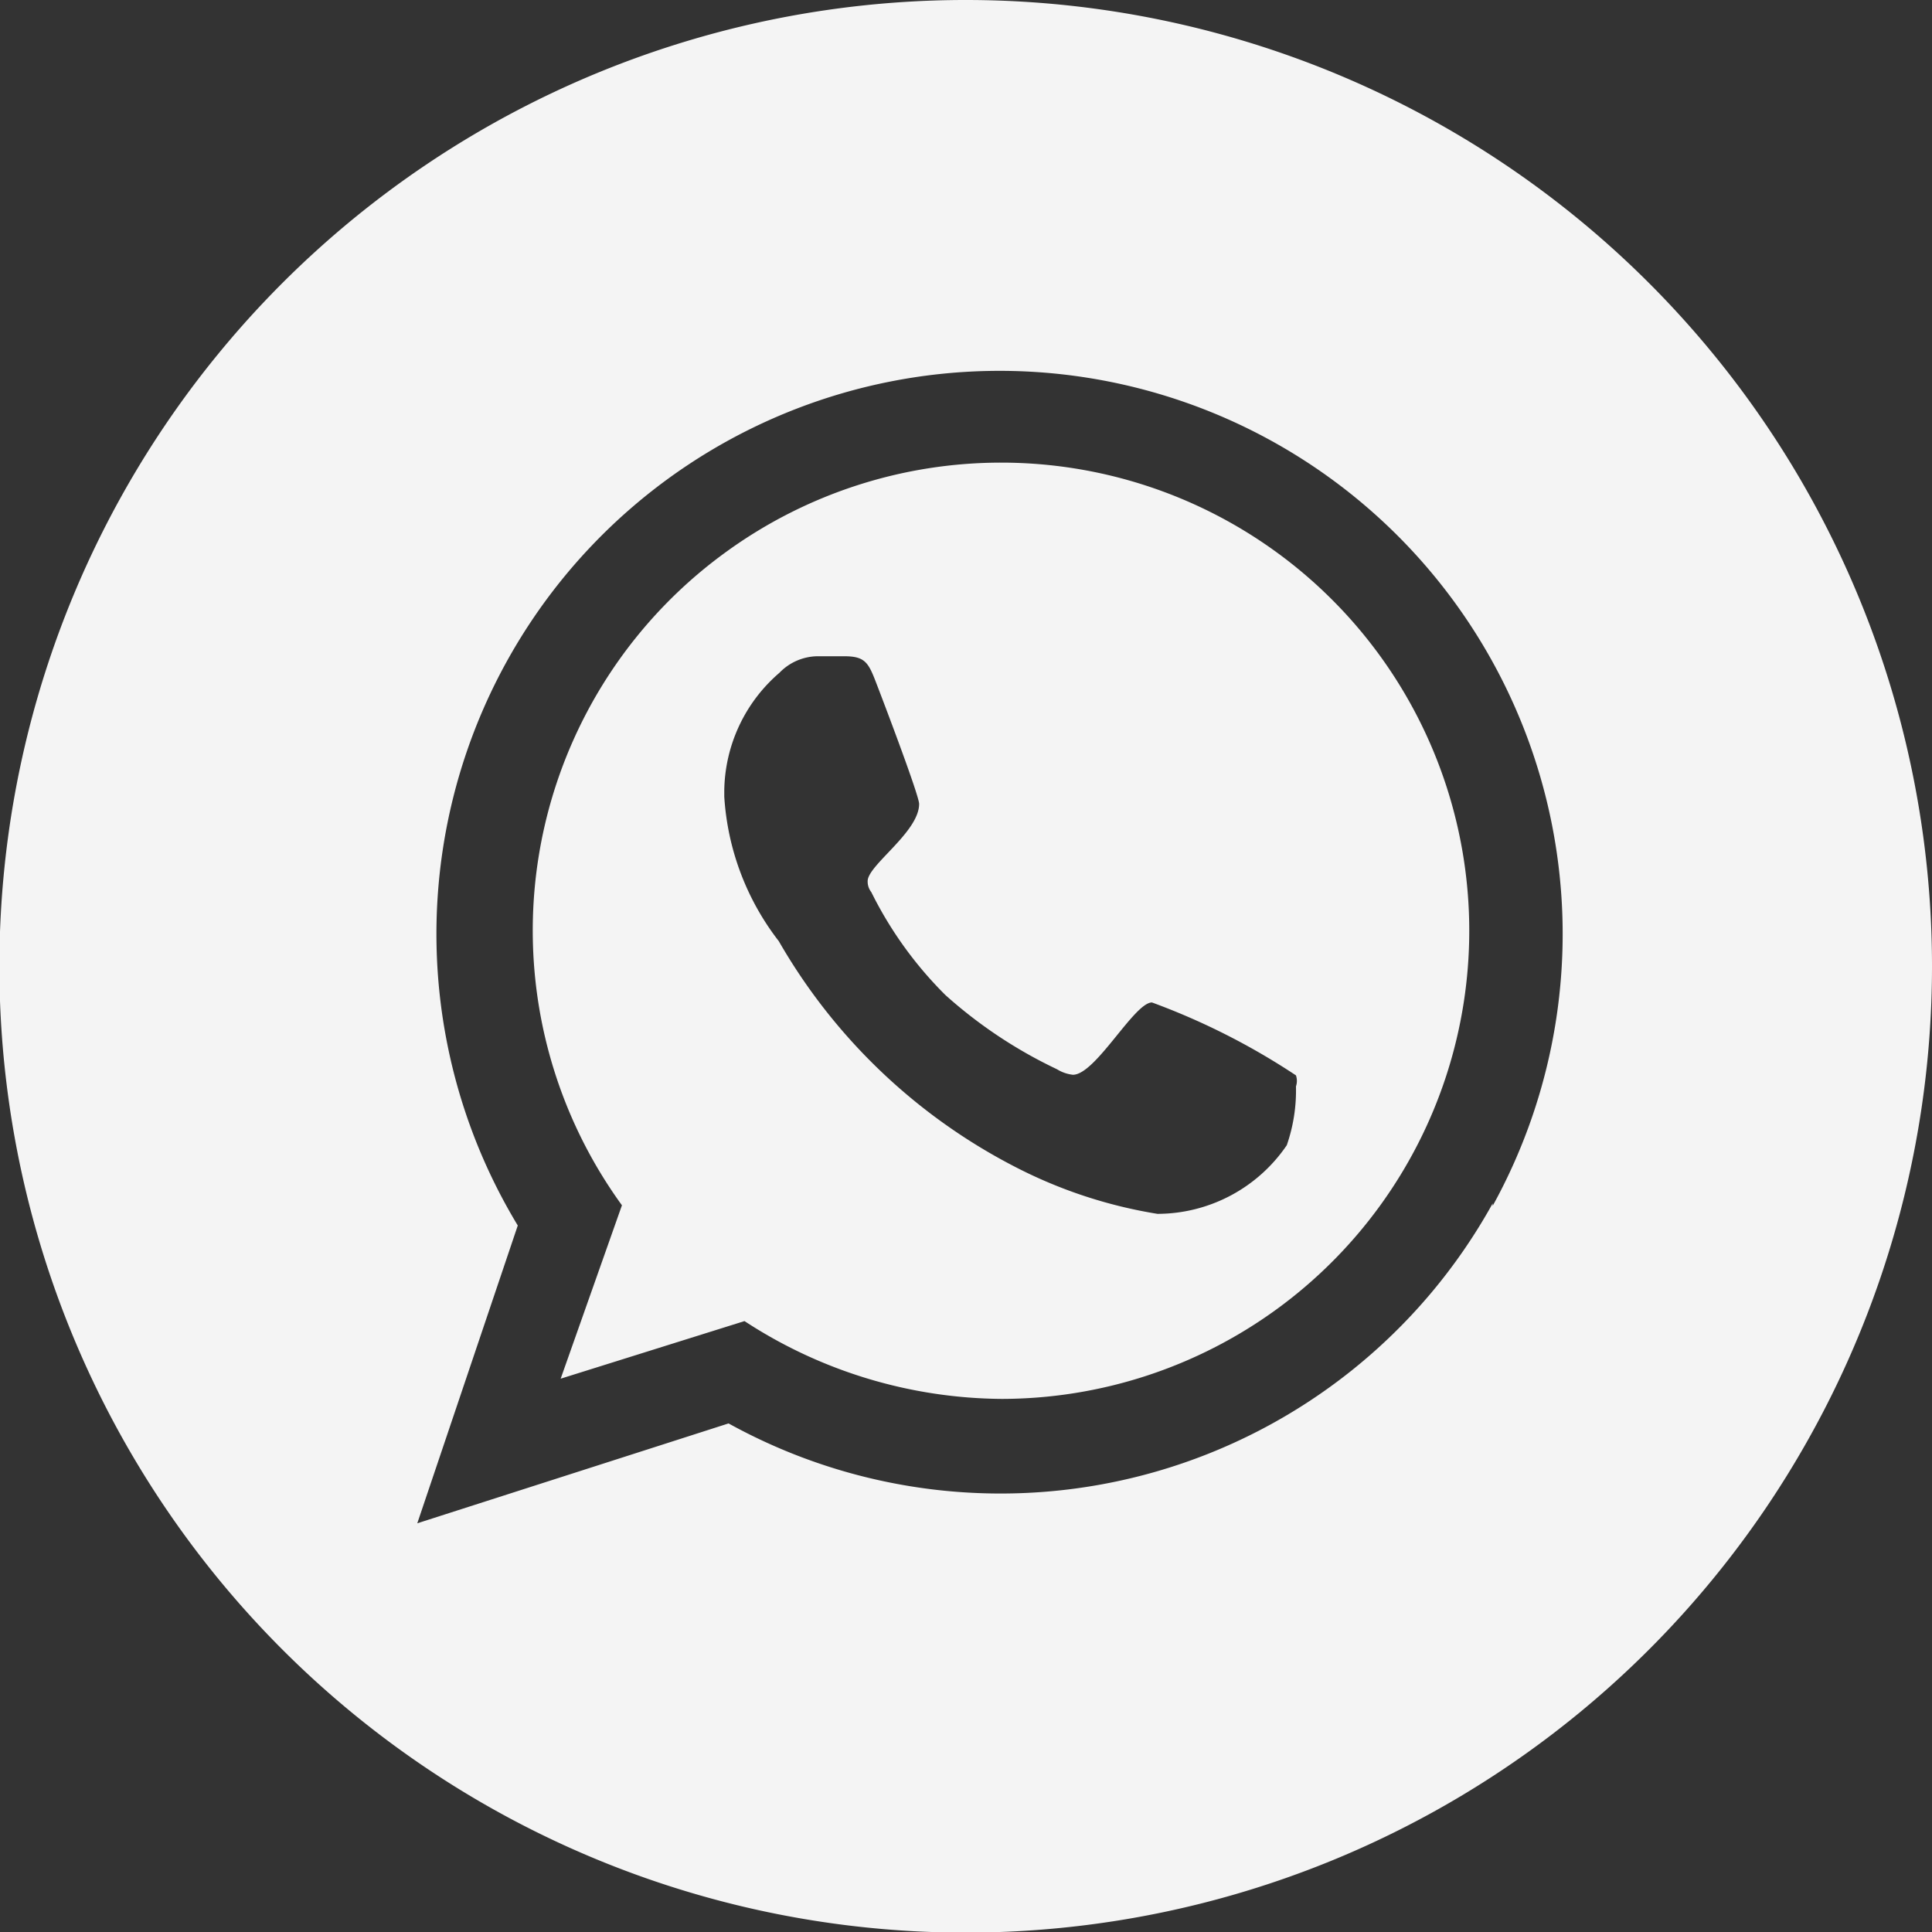 <svg xmlns="http://www.w3.org/2000/svg" viewBox="0 0 31.53 31.53"><rect x="0" y="0" width="31.53" height="31.53" fill="#333333" stroke="none"/><defs><style>.cls-1{fill:#f4f4f4;}</style></defs><g id="Layer_2" data-name="Layer 2"><g id="Layer_1-2" data-name="Layer 1"><path class="cls-1" d="M15.77,0A15.77,15.77,0,1,0,31.53,15.77,15.77,15.77,0,0,0,15.77,0Zm8.59,19.64a9.18,9.18,0,0,1-12.47,3.59L6.81,24.86,8.45,20a9.19,9.19,0,1,1,15.91-.32Z"/><path class="cls-1" d="M11.86,9a7.63,7.63,0,0,0-1.71,10.67l-1,2.83,3-.94a7.76,7.76,0,0,0,4.2,1.27A7.64,7.64,0,1,0,11.86,9ZM21,18.69a2.56,2.56,0,0,1-2.11,1.12,7.74,7.74,0,0,1-2.31-.76,9.42,9.42,0,0,1-3.87-3.69A4.28,4.28,0,0,1,11.82,13v-.1a2.58,2.58,0,0,1,.9-1.92.88.88,0,0,1,.61-.27c.15,0,.29,0,.45,0,.33,0,.39.1.51.41s.71,1.86.71,2c0,.46-.84,1-.84,1.26a.28.28,0,0,0,.06.18,6.31,6.31,0,0,0,1.21,1.68,7.59,7.59,0,0,0,1.82,1.21.62.62,0,0,0,.26.09c.37,0,1-1.18,1.29-1.18a11.28,11.28,0,0,1,2.35,1.19.28.28,0,0,1,0,.18A2.72,2.72,0,0,1,21,18.69Z"/></g></g></svg>